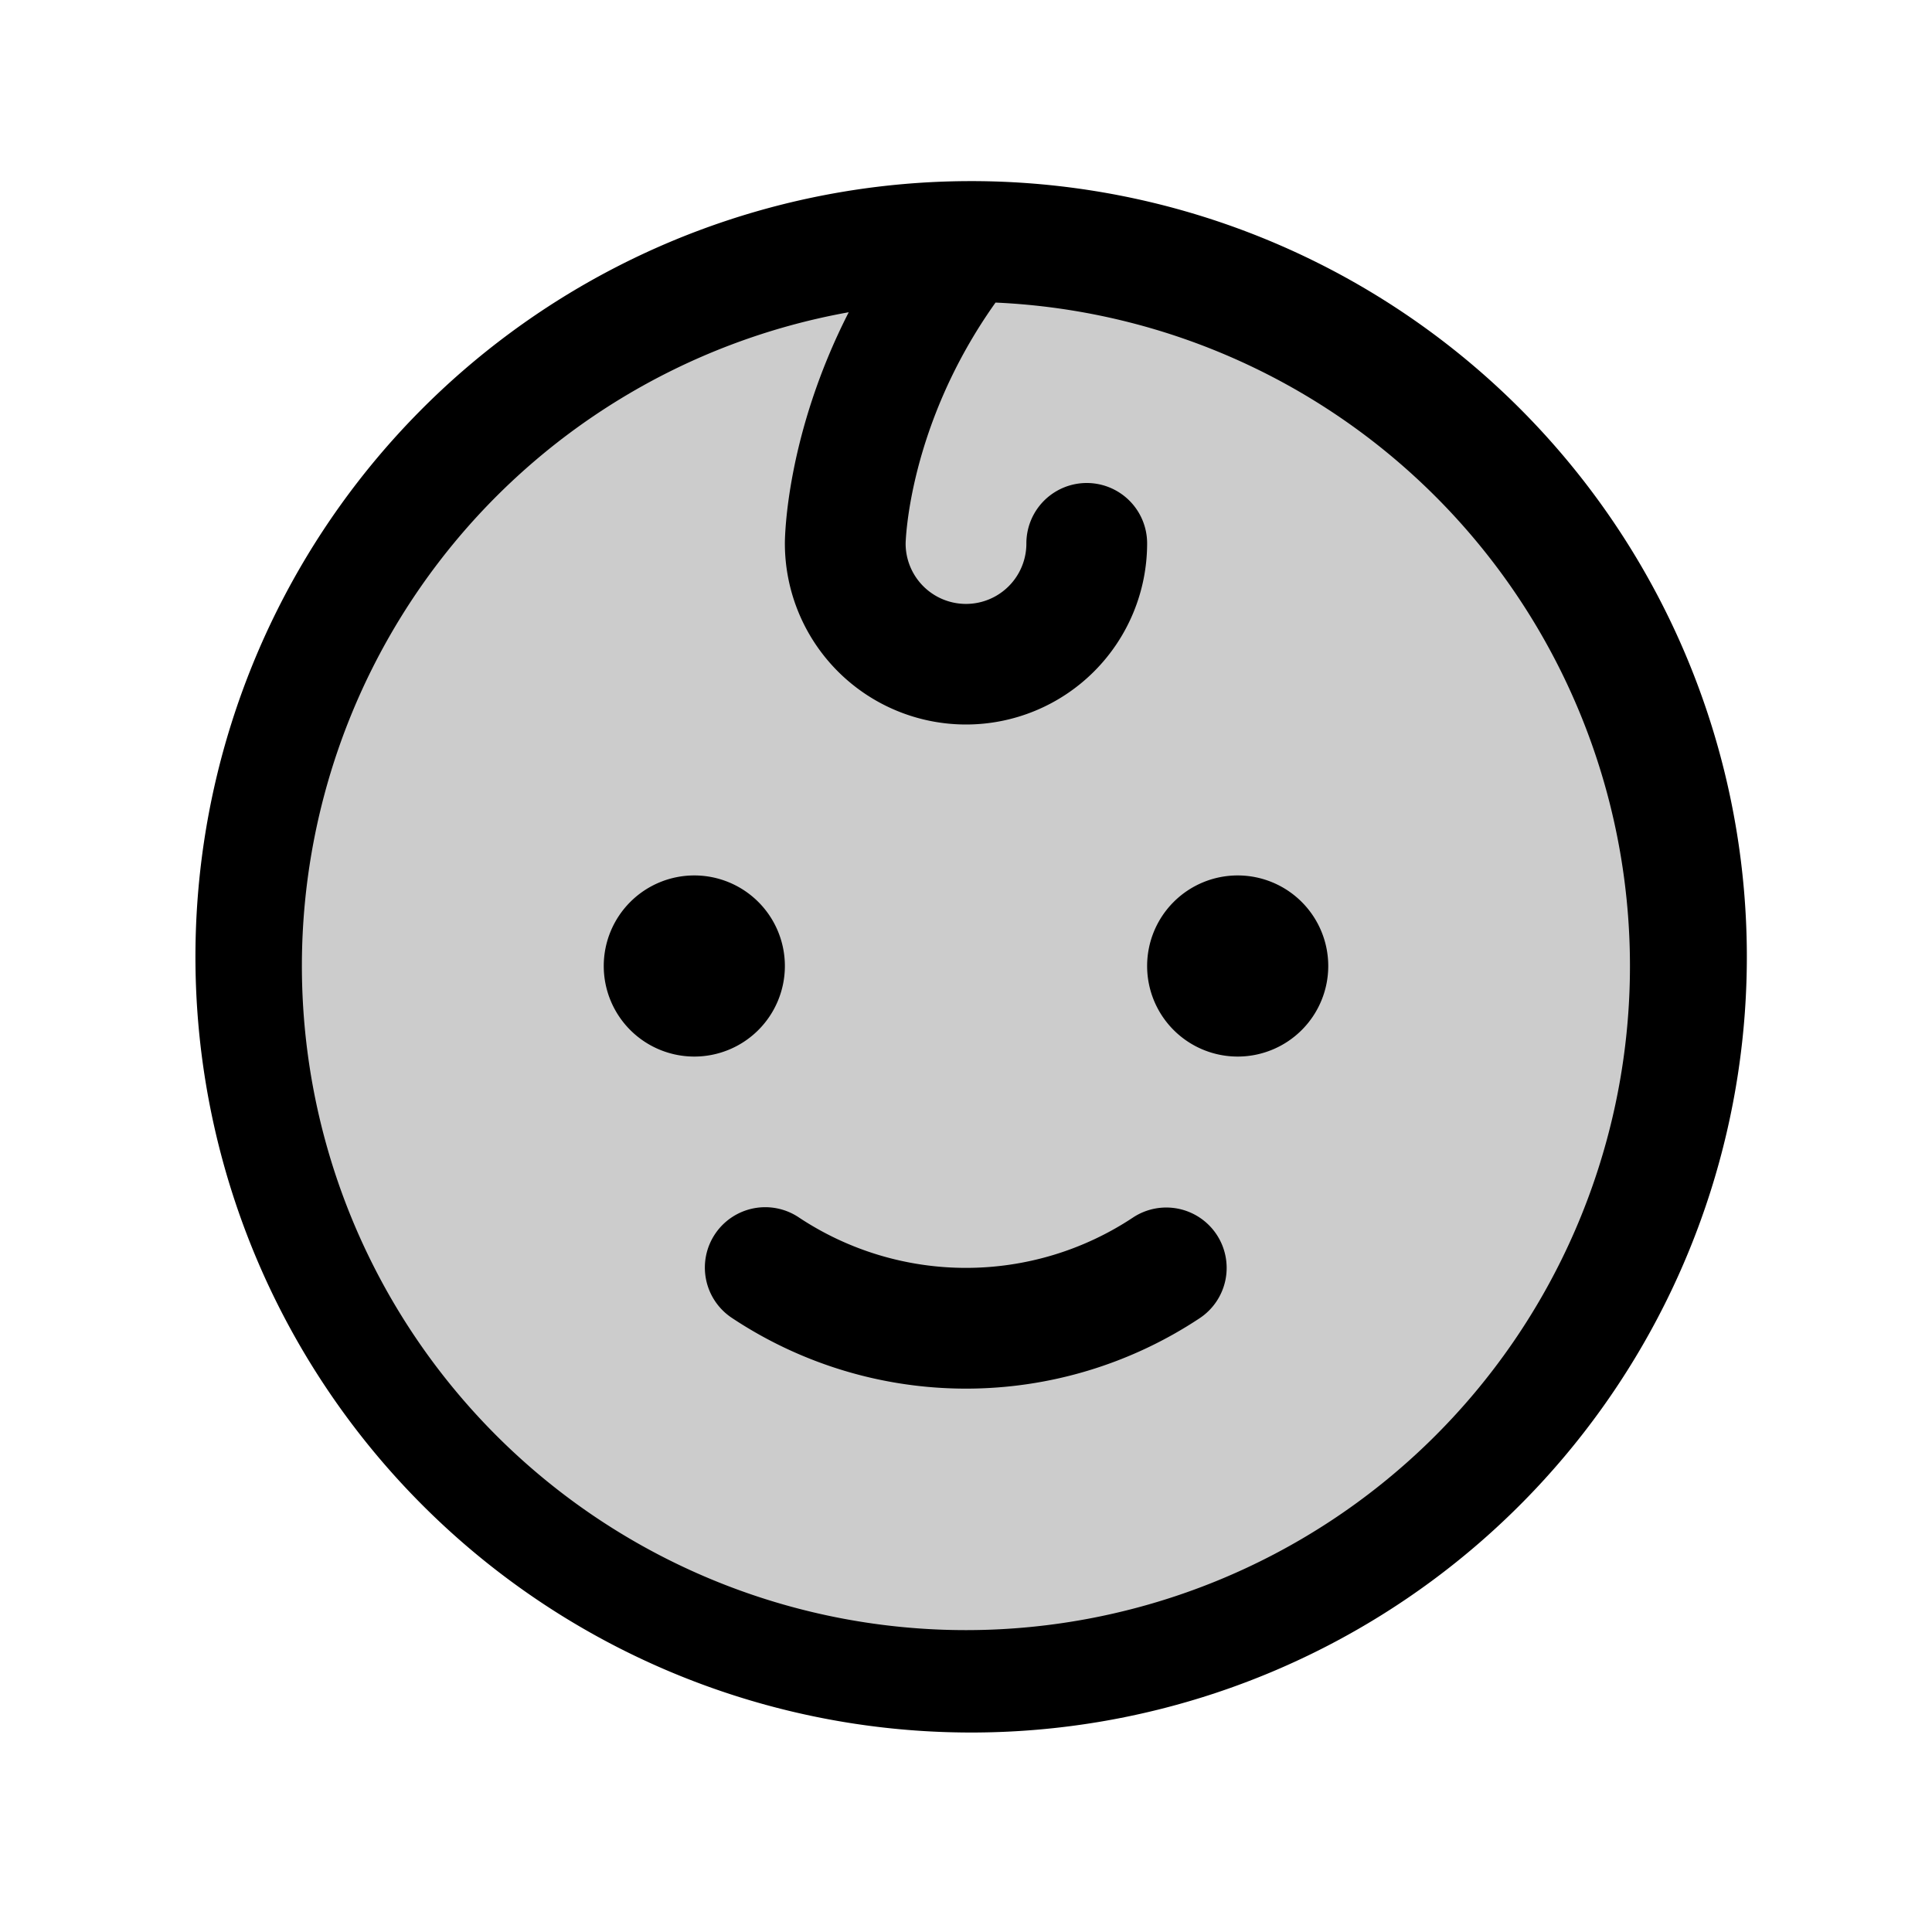 <?xml version="1.0" encoding="utf-8"?><!-- Uploaded to: SVG Repo, www.svgrepo.com, Generator: SVG Repo Mixer Tools -->
<svg fill="#000000" width="800px" height="800px" viewBox="0 0 256 256" id="Flat" xmlns="http://www.w3.org/2000/svg">
  <path d="M224,128a96,96,0,1,1-96-96A96,96,0,0,1,224,128Z" opacity="0.2"/>
  <path d="M128,24c-.032,0-.064.001-.097.001l-.04 0A102.785,102.785,0,1,0,128,24Zm0,192A88.005,88.005,0,0,1,112.461,41.374C104.125,57.702,104,71.275,104,72a24,24,0,0,0,48,0,8,8,0,0,0-16,0,8,8,0,0,1-16,.044c.001-.165.32-15.664,11.914-31.952A87.998,87.998,0,0,1,128,216ZM92,140a12,12,0,1,1,12-12A12,12,0,0,1,92,140Zm84-12a12,12,0,1,1-12-12A12,12,0,0,1,176,128Zm-14.799,35.574A8,8,0,0,1,158.967,174.665a56.03,56.03,0,0,1-61.932.001,8,8,0,1,1,8.857-13.324,40.033,40.033,0,0,0,44.218-.001A7.999,7.999,0,0,1,161.201,163.574Z"/>
</svg>